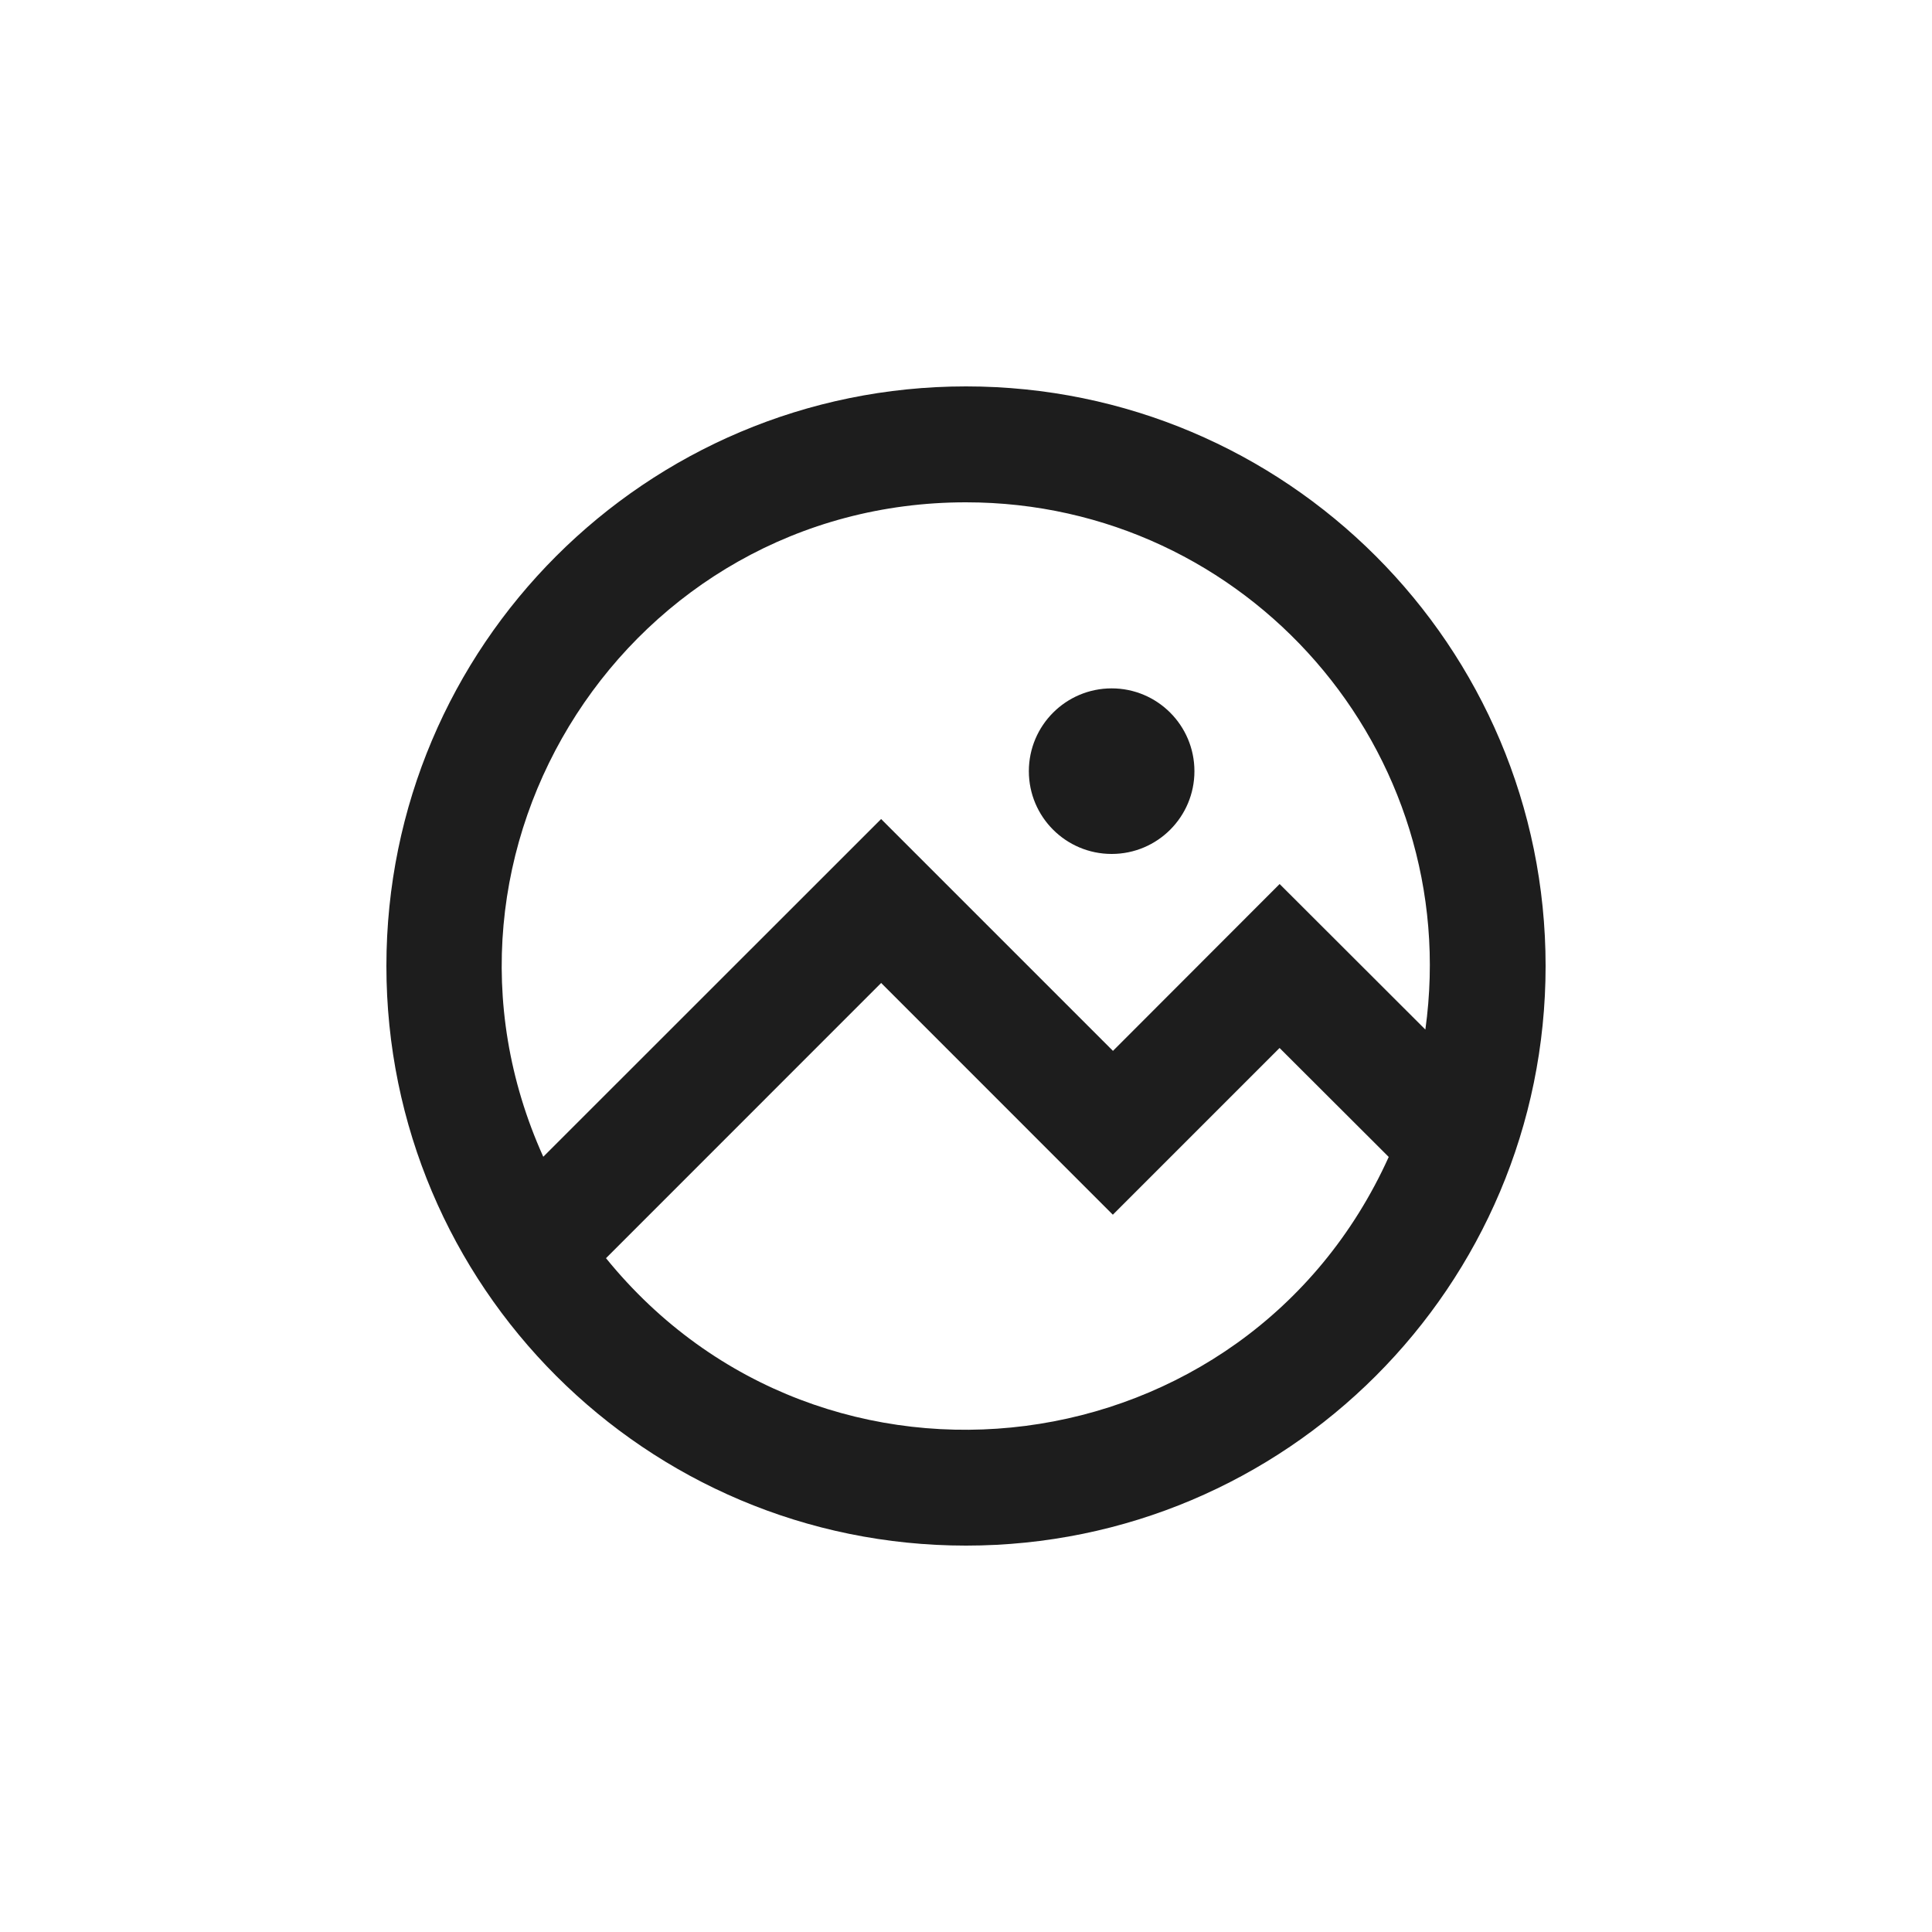 <svg xmlns="http://www.w3.org/2000/svg" xmlns:xlink="http://www.w3.org/1999/xlink" fill="none" version="1.1" width="30" height="30" viewBox="0 0 30 30"><defs><clipPath id="master_svg0_331_21729"><rect x="0" y="0" width="30" height="30" rx="0"/></clipPath><clipPath id="master_svg1_331_22182"><rect x="3" y="3" width="24" height="24" rx="0"/></clipPath></defs><g clip-path="url(#master_svg0_331_21729)"><g clip-path="url(#master_svg1_331_22182)"><g><path d="M15,6C19.971,6,24,10.029,24,15C24,19.971,19.971,24,15,24C10.029,24,6,19.971,6,15C6,10.029,10.029,6,15,6ZM13.682,15.264L9.41,19.537C12.785,23.696,19.358,22.846,21.564,17.965L19.869,16.273L17.28,18.862L13.681,15.262L13.682,15.264ZM15,7.8C9.771,7.799,6.285,13.196,8.436,17.962L13.682,12.718L17.282,16.318L19.87,13.727L22.133,15.987C22.733,11.66,19.37,7.8,15,7.8ZM17.262,10.689C17.972,10.689,18.547,11.265,18.547,11.975C18.547,12.685,17.972,13.26,17.262,13.26C16.552,13.26,15.976,12.685,15.976,11.975C15.976,11.265,16.552,10.689,17.262,10.689Z" fill="#1D1D1D" fill-opacity="1"/></g></g></g></svg>